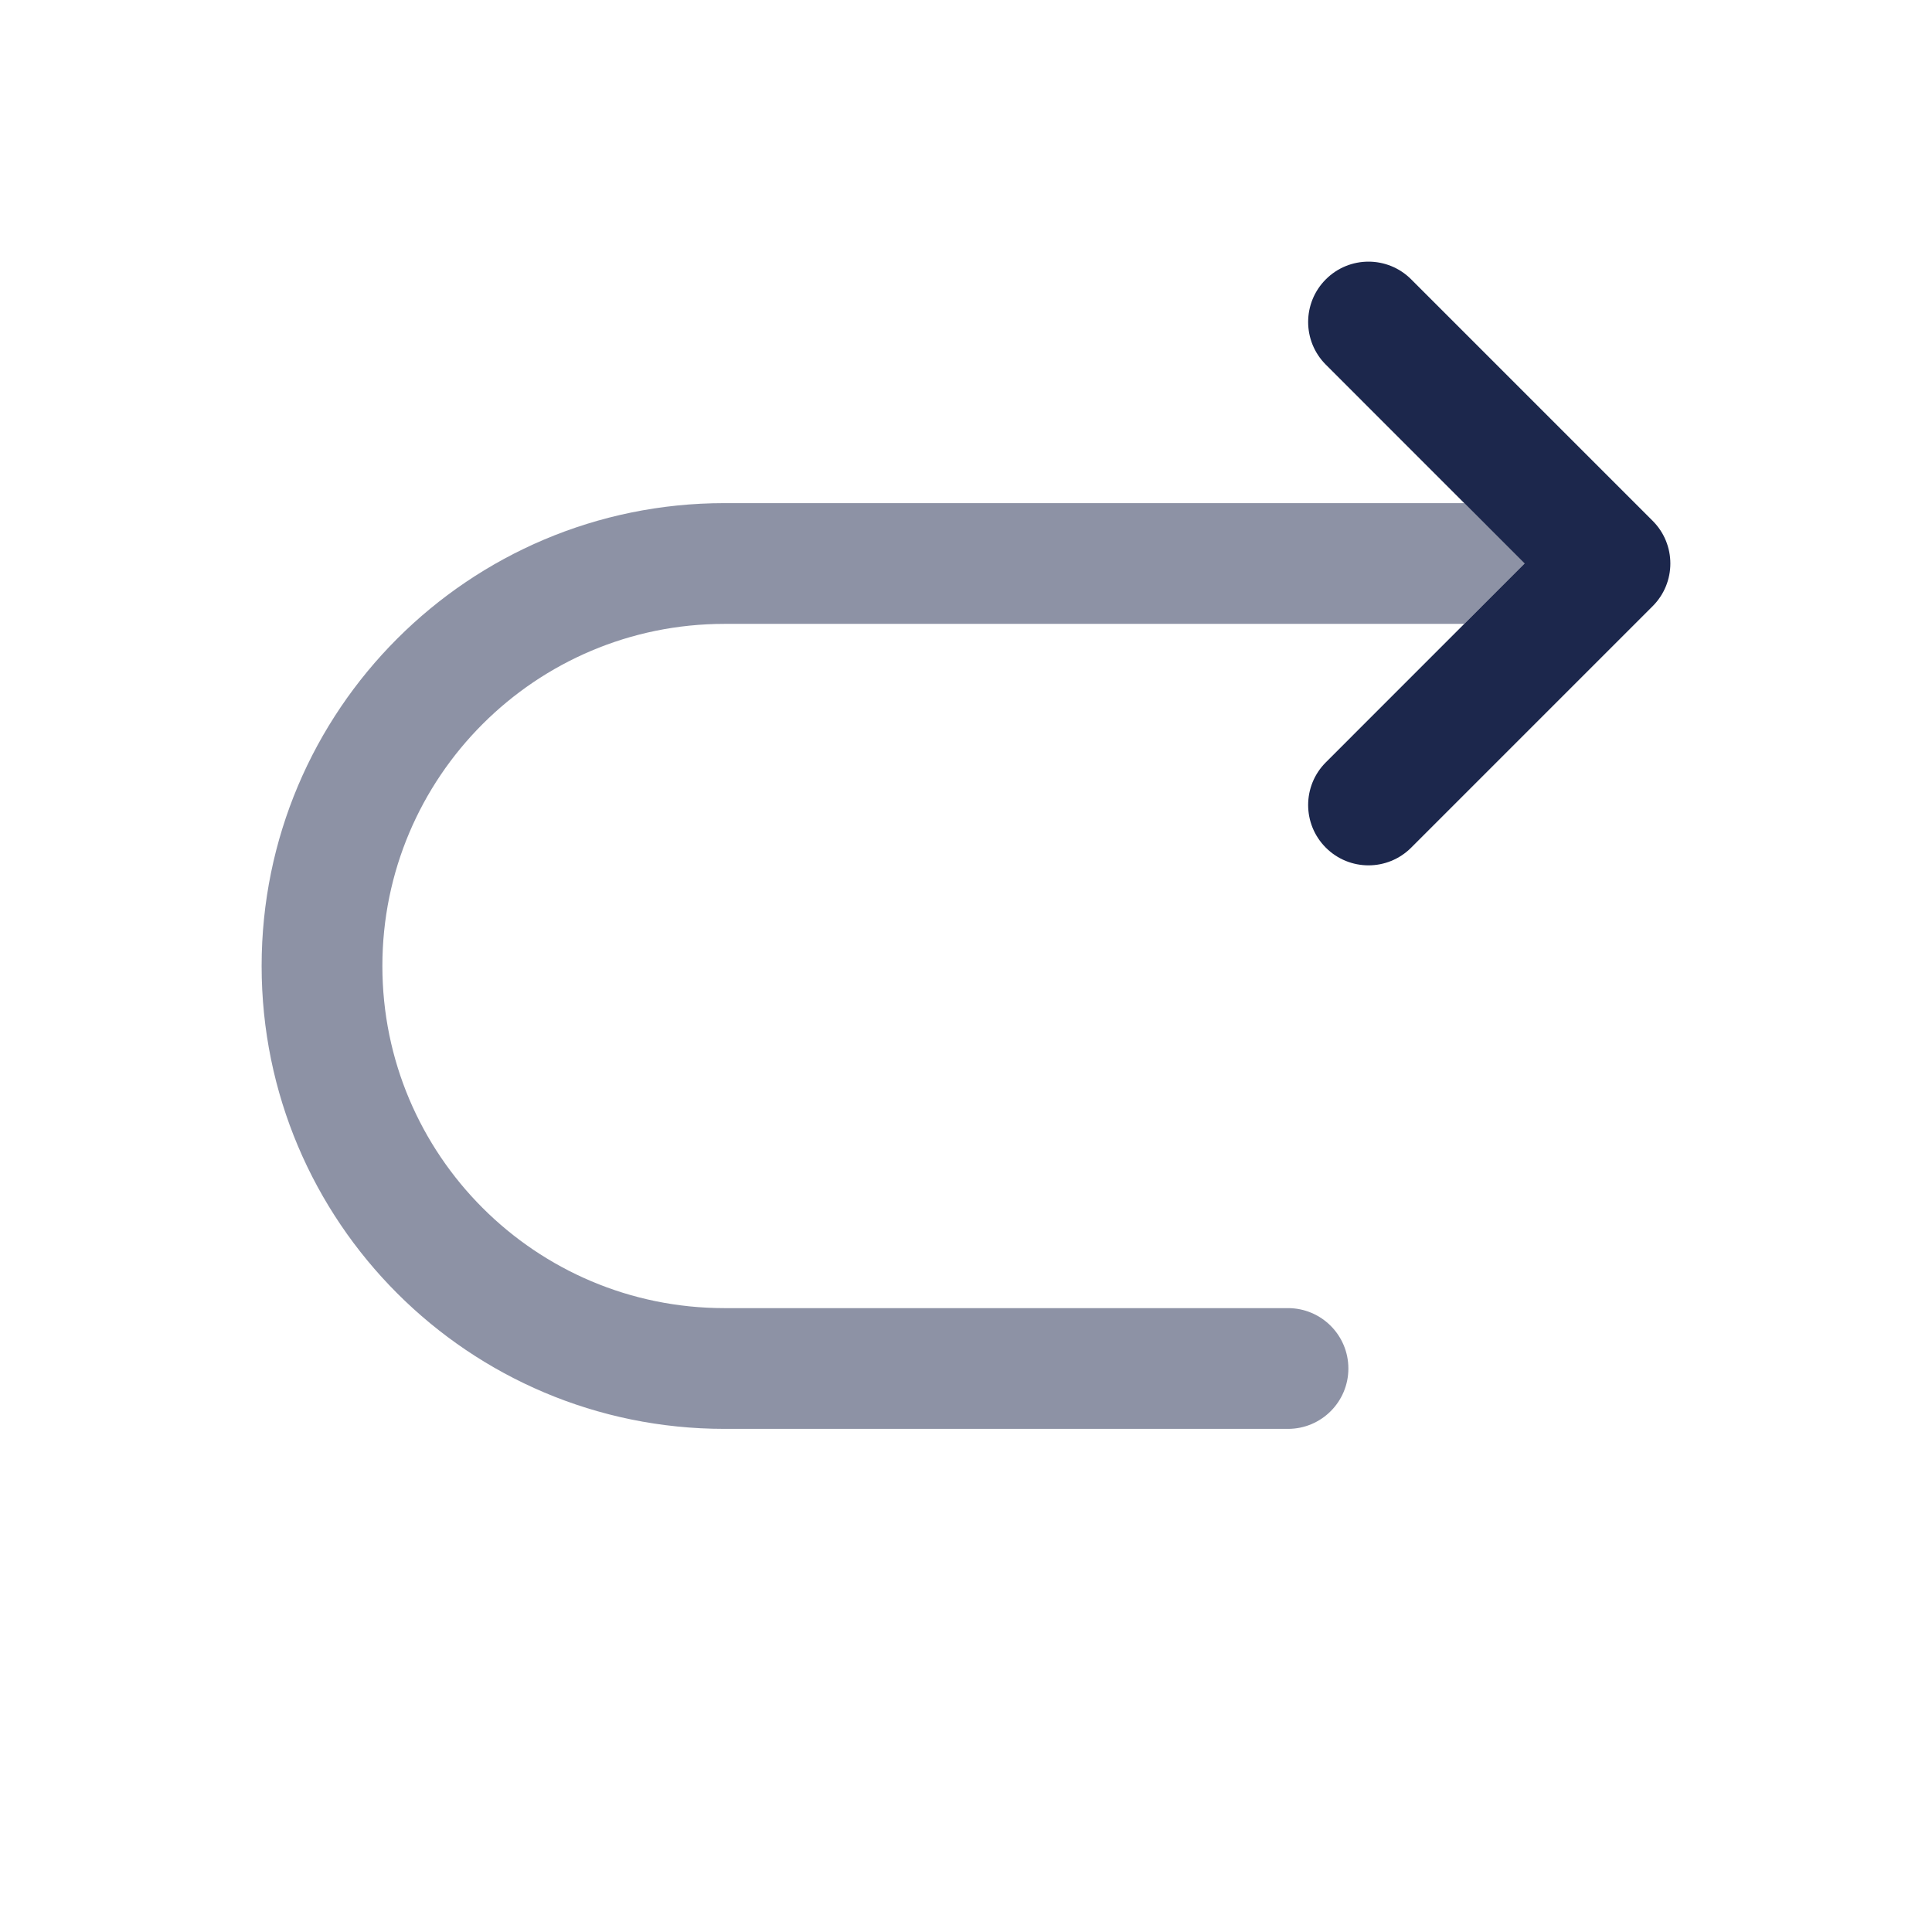 <?xml version="1.0" encoding="utf-8"?><!-- Uploaded to: SVG Repo, www.svgrepo.com, Generator: SVG Repo Mixer Tools -->
<svg width="800px" height="800px" viewBox="0 0 24 24" fill="none" xmlns="http://www.w3.org/2000/svg">
<path fill-rule="evenodd" clip-rule="evenodd" d="M16.47 3.47C16.763 3.177 17.237 3.177 17.53 3.47L20.53 6.47C20.823 6.763 20.823 7.237 20.53 7.53L17.53 10.53C17.237 10.823 16.763 10.823 16.47 10.53C16.177 10.237 16.177 9.763 16.47 9.47L18.939 7L16.47 4.53C16.177 4.237 16.177 3.763 16.47 3.47Z" fill="#1C274C"/>
<path opacity="0.5" d="M18.189 6.25H9C5.824 6.25 3.25 8.824 3.25 12C3.25 15.176 5.824 17.75 9 17.75H16C16.414 17.75 16.75 17.414 16.75 17C16.75 16.586 16.414 16.25 16 16.25H9C6.653 16.25 4.75 14.347 4.75 12C4.75 9.653 6.653 7.75 9 7.75H18.189L18.939 7L18.189 6.25Z" fill="#1C274C"/>
</svg>